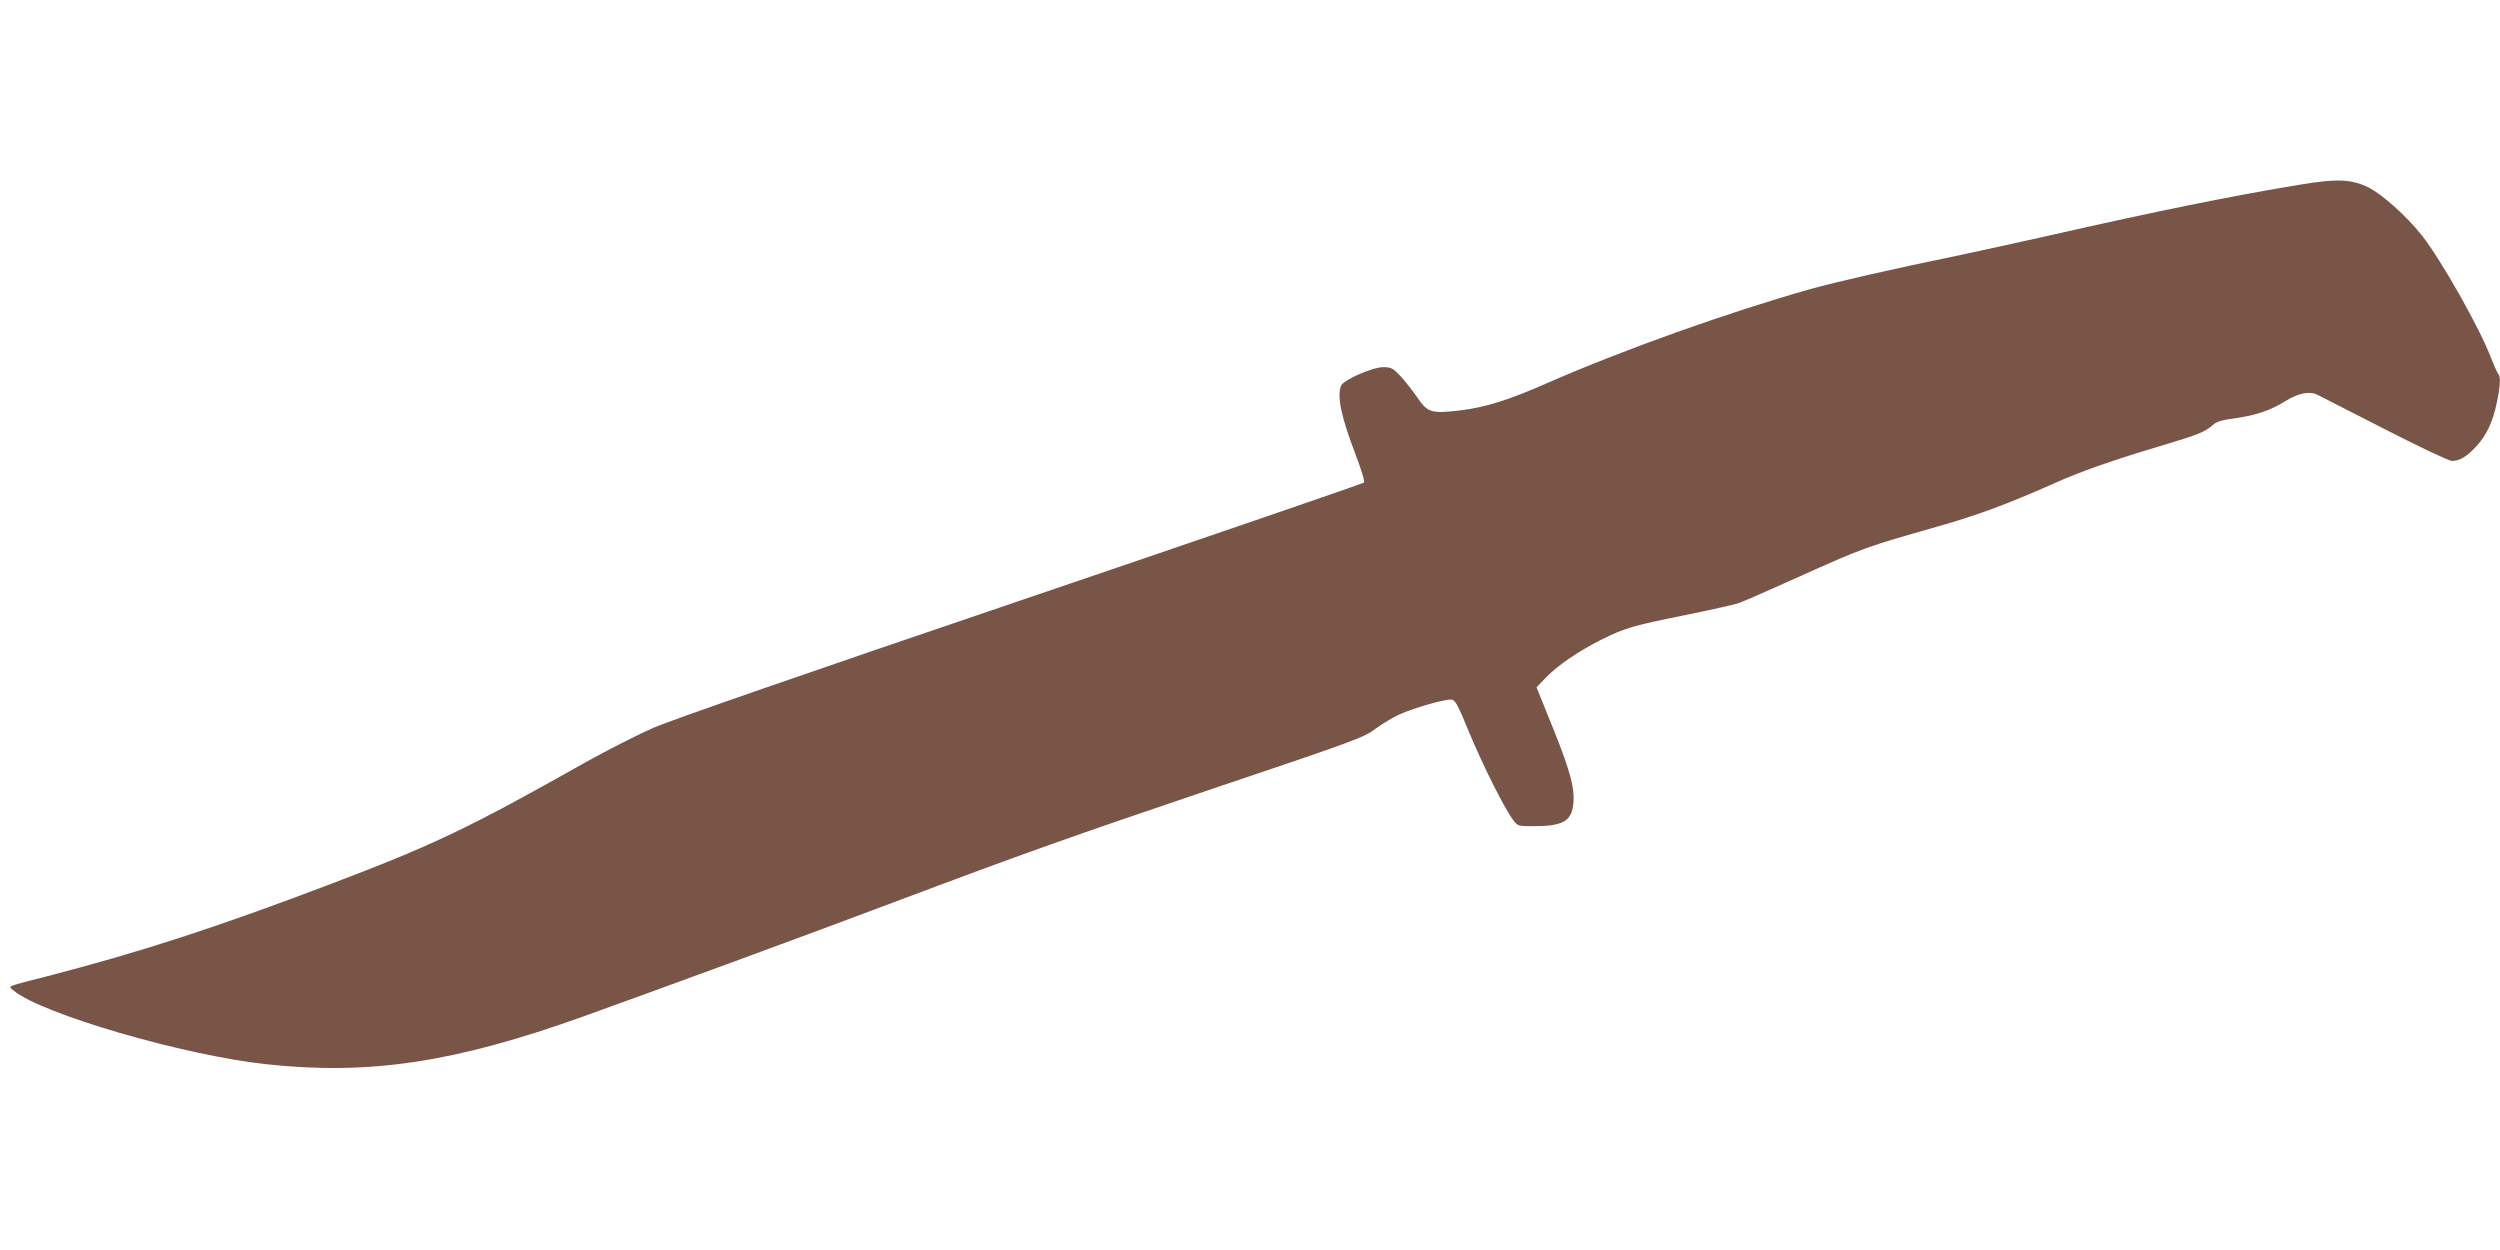 <?xml version="1.0" standalone="no"?>
<!DOCTYPE svg PUBLIC "-//W3C//DTD SVG 20010904//EN"
 "http://www.w3.org/TR/2001/REC-SVG-20010904/DTD/svg10.dtd">
<svg version="1.0" xmlns="http://www.w3.org/2000/svg"
 width="1280pt" height="640pt" viewBox="0 0 1280 640"
 preserveAspectRatio="xMidYMid meet">
<g transform="translate(0,640) scale(0.1,-0.1)"
fill="#795548" stroke="none">
<path d="M11779 5455 c-348 -57 -741 -137 -1279 -259 -157 -35 -364 -81 -460
-101 -363 -75 -638 -138 -774 -176 -420 -119 -956 -310 -1341 -479 -207 -91
-321 -126 -455 -142 -141 -16 -161 -10 -212 65 -23 34 -62 83 -86 110 -41 43
-49 47 -91 47 -54 0 -204 -66 -215 -95 -21 -56 1 -159 73 -348 32 -84 50 -142
44 -148 -5 -5 -792 -275 -1748 -600 -1117 -379 -1793 -614 -1889 -655 -82 -36
-239 -116 -350 -178 -599 -338 -780 -424 -1308 -624 -578 -220 -976 -349
-1453 -472 -209 -54 -195 -47 -165 -72 143 -119 872 -332 1295 -377 527 -57
965 9 1625 246 415 149 1172 427 1585 583 662 249 912 338 1658 590 711 239
752 255 810 299 34 25 89 58 122 73 78 35 237 80 267 76 19 -2 33 -28 89 -165
68 -165 181 -391 226 -451 24 -32 25 -32 106 -32 143 0 189 24 201 102 12 82
-11 173 -101 396 l-86 213 49 51 c62 63 163 132 279 191 125 62 158 72 430
127 132 27 258 55 280 63 22 8 153 65 290 127 349 157 353 158 725 264 207 59
355 114 590 218 147 66 298 119 579 203 164 49 201 64 241 99 18 17 48 26 111
34 107 15 182 40 258 87 69 43 126 54 168 33 15 -8 170 -87 344 -176 178 -91
328 -162 343 -162 39 0 76 22 125 75 52 57 85 126 105 225 18 85 20 132 7 146
-5 5 -21 41 -36 79 -55 149 -259 509 -356 631 -78 98 -202 209 -272 244 -87
43 -162 46 -348 15z"/>
</g>
</svg>
